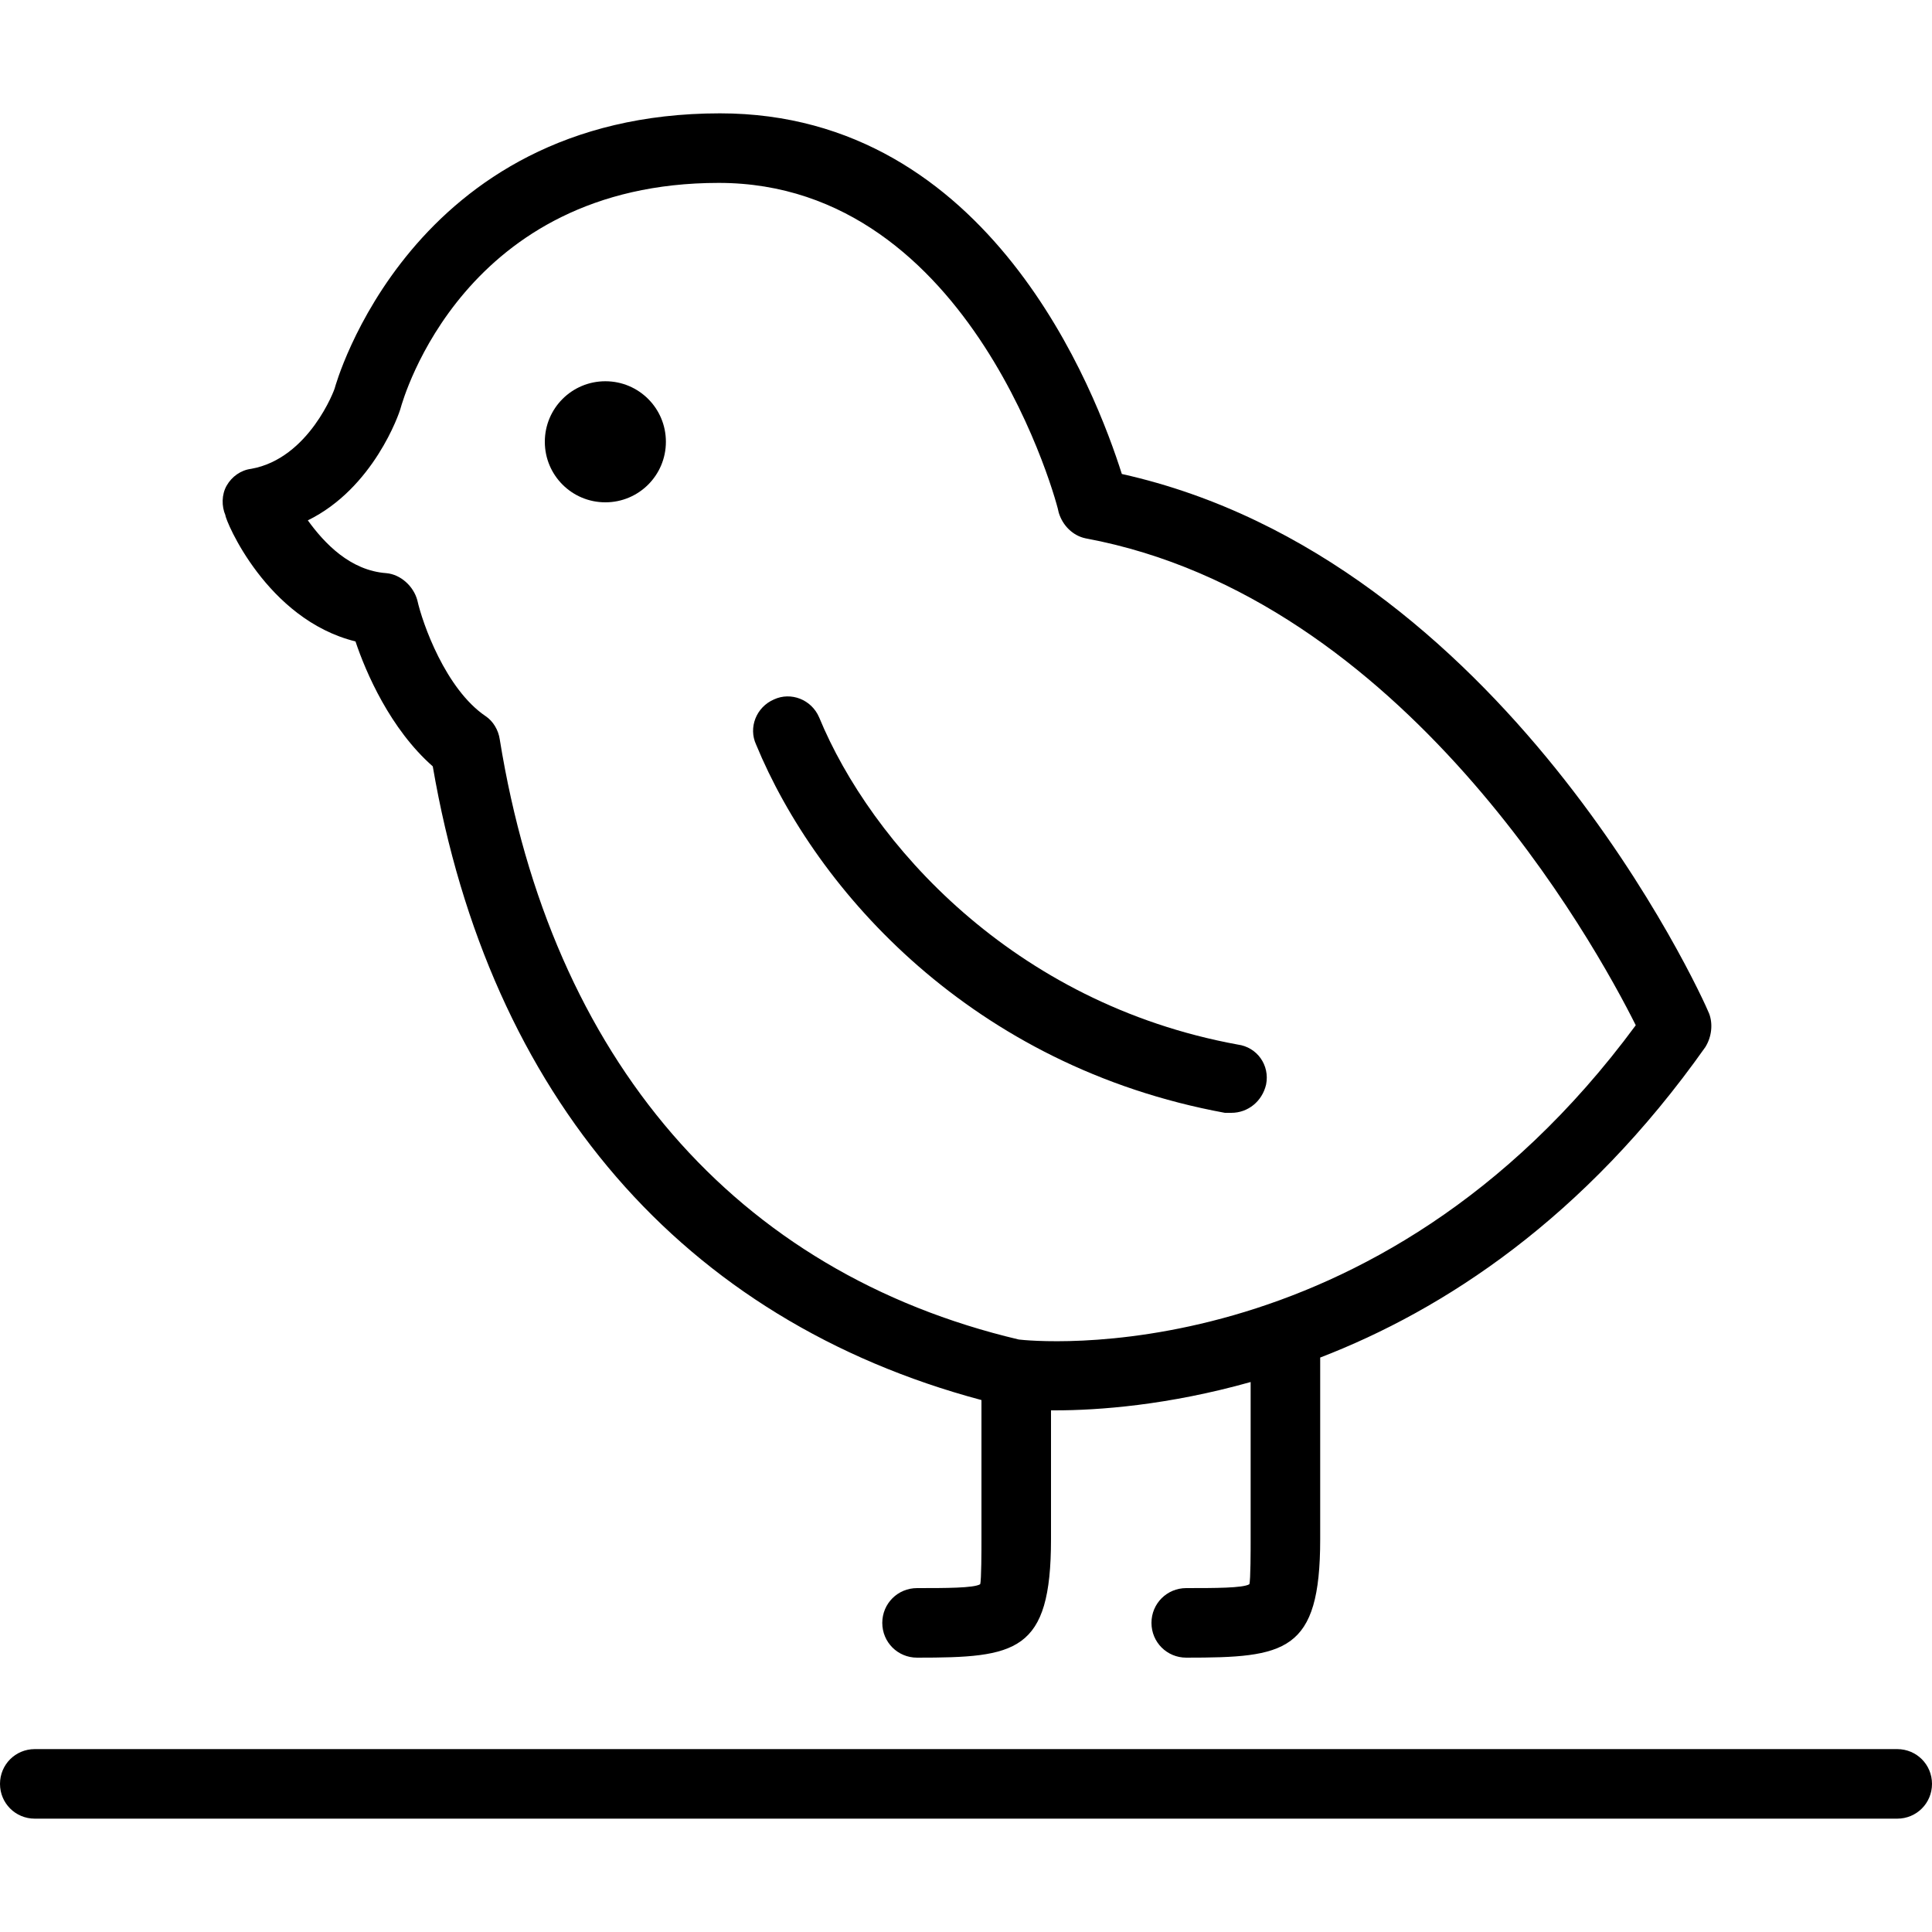 <?xml version="1.0" encoding="utf-8"?>
<!-- Generator: Adobe Illustrator 27.1.1, SVG Export Plug-In . SVG Version: 6.00 Build 0)  -->
<svg version="1.1" id="Layer_1" xmlns="http://www.w3.org/2000/svg" xmlns:xlink="http://www.w3.org/1999/xlink" x="0px" y="0px"
	 viewBox="0 0 150 150" style="enable-background:new 0 0 150 150;" xml:space="preserve">
<g>
	<path d="M147.3,135.8H2.7c-1.5,0-2.7,1.2-2.7,2.7c0,1.5,1.2,2.7,2.7,2.7h144.6c1.5,0,2.7-1.2,2.7-2.7
		C150,137,148.8,135.8,147.3,135.8z"/>
	<path d="M27.6,49.8c0.8,2.4,2.7,6.8,6,9.7C38,85.1,53,102.5,76.2,108.7v10.8c0,0.8,0,3.2-0.1,3.5c-0.5,0.3-2.7,0.3-4.9,0.3
		c-1.5,0-2.7,1.2-2.7,2.7c0,1.5,1.2,2.7,2.7,2.7c7.7,0,10.4-0.4,10.4-9.2v-10c0.1,0,0.2,0,0.3,0c3.4,0,8.8-0.4,15.2-2.2v12.2
		c0,0.8,0,3.2-0.1,3.5c-0.5,0.3-2.7,0.3-4.9,0.3c-1.5,0-2.7,1.2-2.7,2.7c0,1.5,1.2,2.7,2.7,2.7c7.7,0,10.4-0.4,10.4-9.2v-14.1
		c9.6-3.7,20.5-10.8,29.9-24.1c0.5-0.8,0.6-1.8,0.3-2.6c-0.6-1.5-16-35.3-45.6-41.9c-2-6.3-10.2-28-31.2-28
		C31.8,8.8,26,30.1,26,30.1c0,0.1-2,5.5-6.5,6.3c-0.8,0.1-1.5,0.6-1.9,1.3c-0.4,0.7-0.4,1.6-0.1,2.3C17.5,40.4,20.7,48.1,27.6,49.8z
		 M31.1,31.7C31.3,31,36,14.2,55.8,14.2c19.8,0,26.4,25.3,26.4,25.6c0.3,1,1.1,1.8,2.1,2c24.7,4.6,39.5,31.4,42.7,37.8
		C106.8,107,79.9,104.1,79.1,104c-22-5.2-36.3-21.8-40.3-46.6c-0.1-0.7-0.5-1.4-1.1-1.8c-3.1-2.1-4.9-7.2-5.3-9
		c-0.3-1.1-1.3-2-2.4-2.1c-2.8-0.2-4.8-2.3-6.1-4.1C29,37.9,31,32.1,31.1,31.7z"/>
	<path d="M95.1,86.4c0.2,0,0.3,0,0.5,0c1.3,0,2.4-0.9,2.7-2.2c0.3-1.5-0.7-2.9-2.2-3.1c-17.5-3.2-28.5-15.7-32.5-25.4
		c-0.6-1.4-2.2-2-3.5-1.4c-1.4,0.6-2,2.2-1.4,3.5C63.4,69.2,75.5,82.8,95.1,86.4z"/>
	<path d="M47,39c2.6,0,4.7-2.1,4.7-4.7s-2.1-4.7-4.7-4.7c-2.6,0-4.7,2.1-4.7,4.7S44.4,39,47,39z"/>
</g>
</svg>
